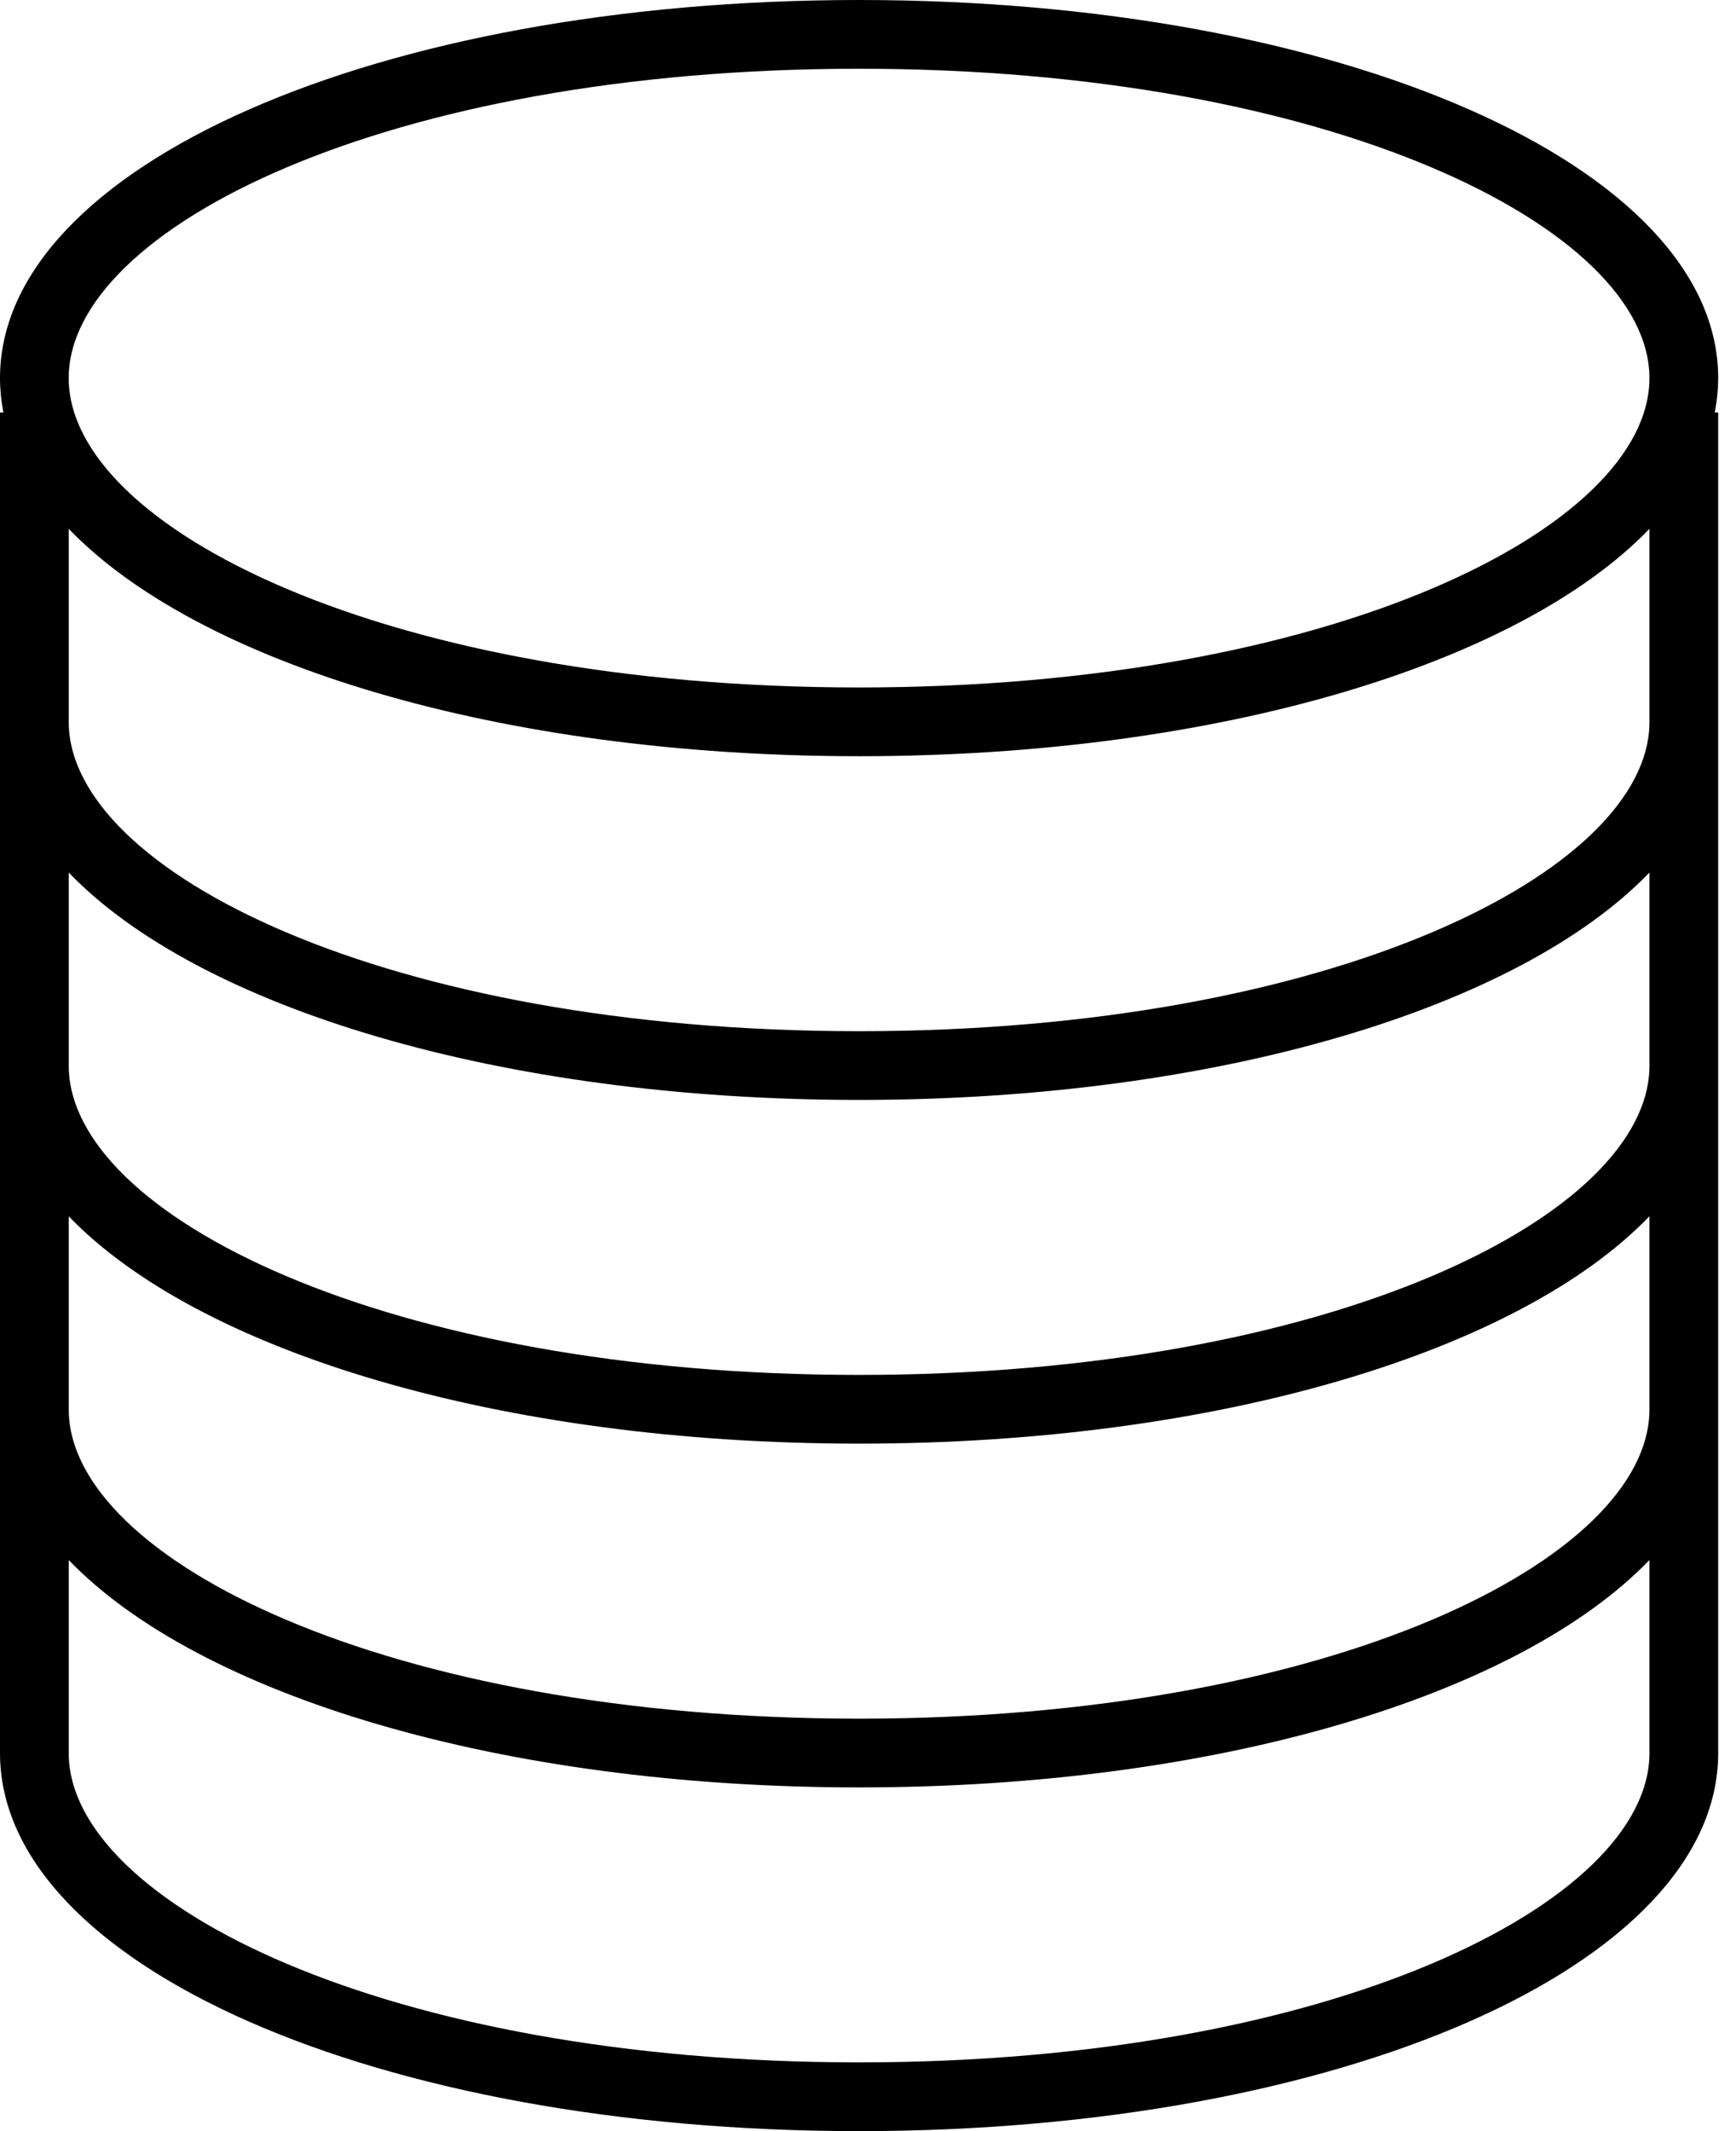 <svg width="66" height="81" fill="none" xmlns="http://www.w3.org/2000/svg"><path d="M65.323 14.371C65.323 6.313 50.976 0 32.66 0 14.346 0 0 6.313 0 14.371c.001.439.045.876.13 1.306H0V66.63C0 74.687 14.346 81 32.661 81s32.662-6.313 32.662-14.371V15.677h-.131c.085-.43.13-.867.13-1.306zM62.71 66.629c0 5.678-12.075 11.758-30.049 11.758S2.613 72.307 2.613 66.63v-7.336C7.55 64.423 19 67.936 32.66 67.936c13.66 0 25.11-3.514 30.049-8.643v7.336zm0-13.065c0 5.678-12.075 11.759-30.049 11.759S2.613 59.243 2.613 53.565v-7.336C7.55 51.358 19 54.87 32.66 54.87c13.66 0 25.11-3.513 30.049-8.642v7.336zm0-13.064c0 5.678-12.075 11.758-30.049 11.758S2.613 46.178 2.613 40.5v-7.336C7.55 38.294 19 41.806 32.66 41.806c13.66 0 25.11-3.513 30.049-8.642V40.5zm0-13.064c0 5.677-12.075 11.758-30.049 11.758S2.613 33.114 2.613 27.434V20.1C7.55 25.229 19 28.742 32.66 28.742c13.66 0 25.11-3.513 30.049-8.642v7.335zM32.66 26.129c-17.974 0-30.048-6.08-30.048-11.758 0-5.678 12.074-11.758 30.048-11.758 17.974 0 30.049 6.08 30.049 11.758 0 5.678-12.075 11.758-30.049 11.758z" fill="#000"/></svg>